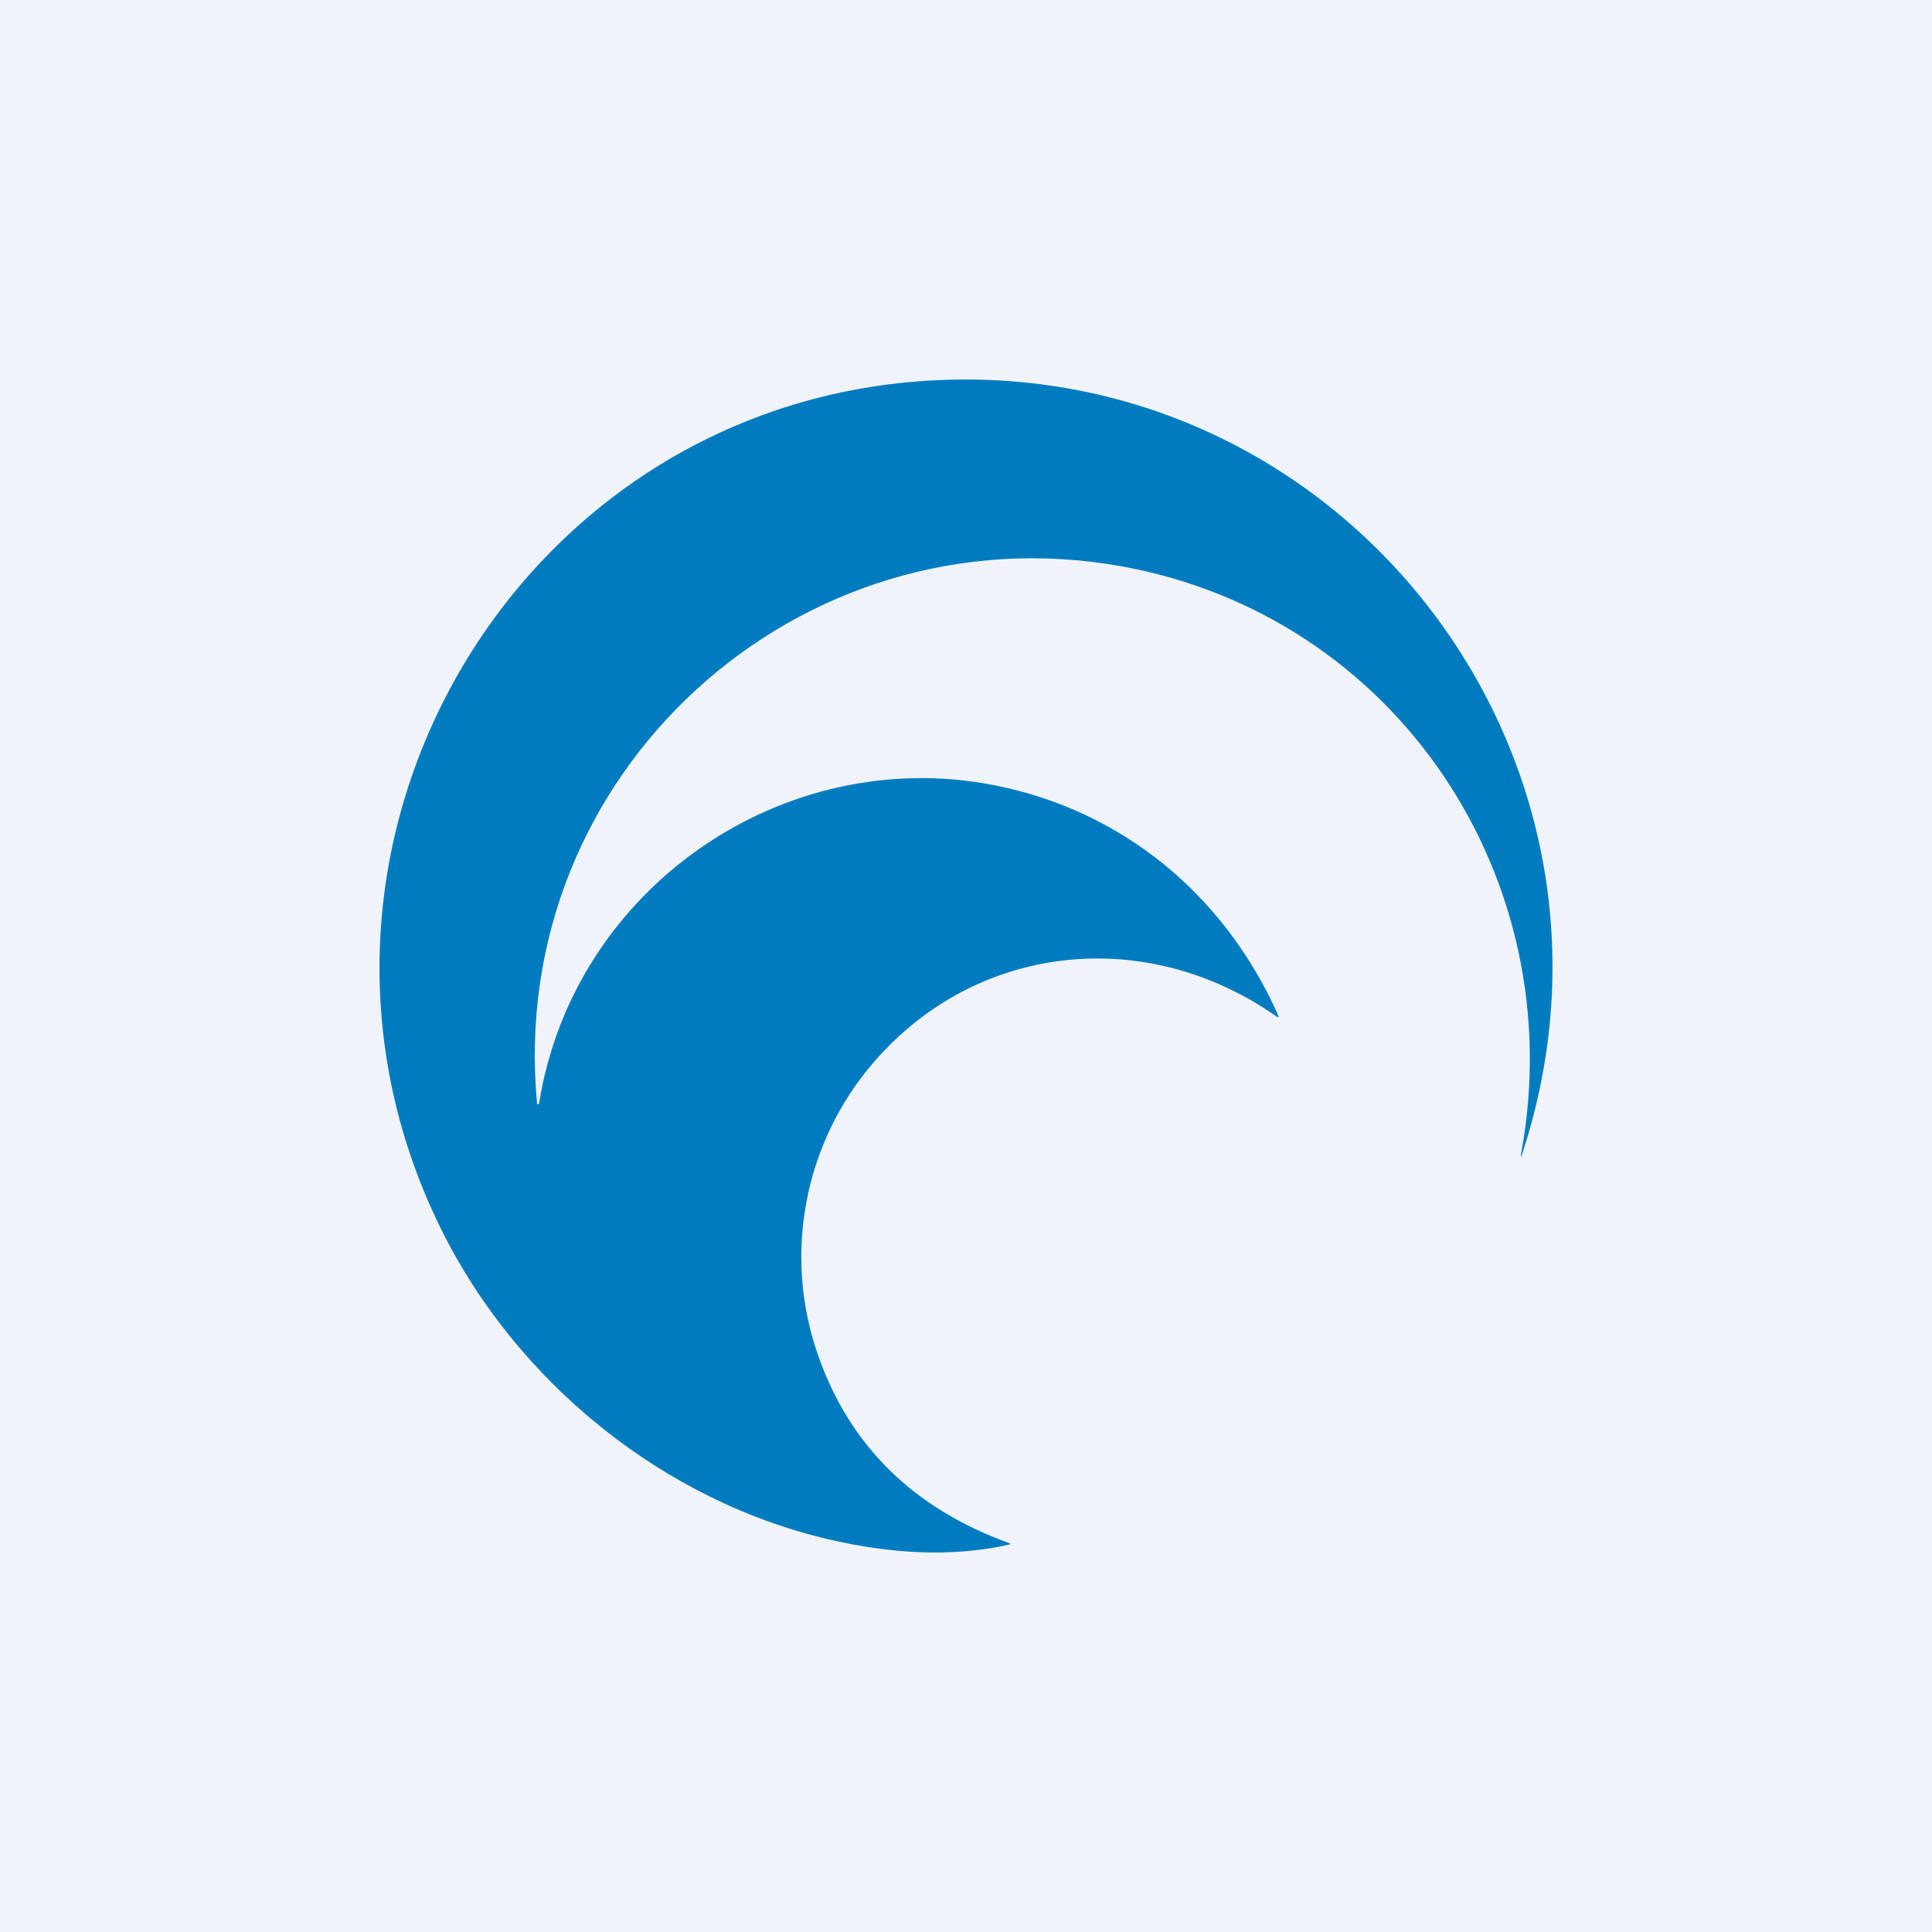 <svg width="56" height="56" viewBox="0 0 56 56" fill="none" xmlns="http://www.w3.org/2000/svg">
<rect width="56" height="56" fill="#F0F3FA"/>
<path d="M15.626 31.98C16.627 25.72 22.728 21.558 28.823 22.761C32.531 23.491 35.49 25.936 37.041 29.413C37.075 29.491 37.057 29.505 36.987 29.455C33.243 26.83 28.329 27.309 25.322 30.793C23.311 33.123 22.686 36.366 23.715 39.292C24.634 41.91 26.477 43.721 29.242 44.725C29.295 44.744 29.294 44.76 29.239 44.773C27.528 45.154 25.782 45.02 24.1 44.637C19.244 43.533 14.969 40.061 12.774 35.604C7.323 24.531 15.058 11.371 27.468 11.008C39.181 10.666 47.834 22.058 44.135 33.401C44.078 33.576 44.066 33.573 44.099 33.391C45.54 25.457 40.465 17.842 32.49 16.412C23.162 14.74 14.669 22.406 15.566 31.978C15.566 31.986 15.569 31.994 15.574 32C15.58 32.005 15.587 32.009 15.595 32.009C15.603 32.009 15.611 32.006 15.616 32.001C15.622 31.995 15.625 31.988 15.626 31.98Z" fill="#007BC0"/>
</svg>
